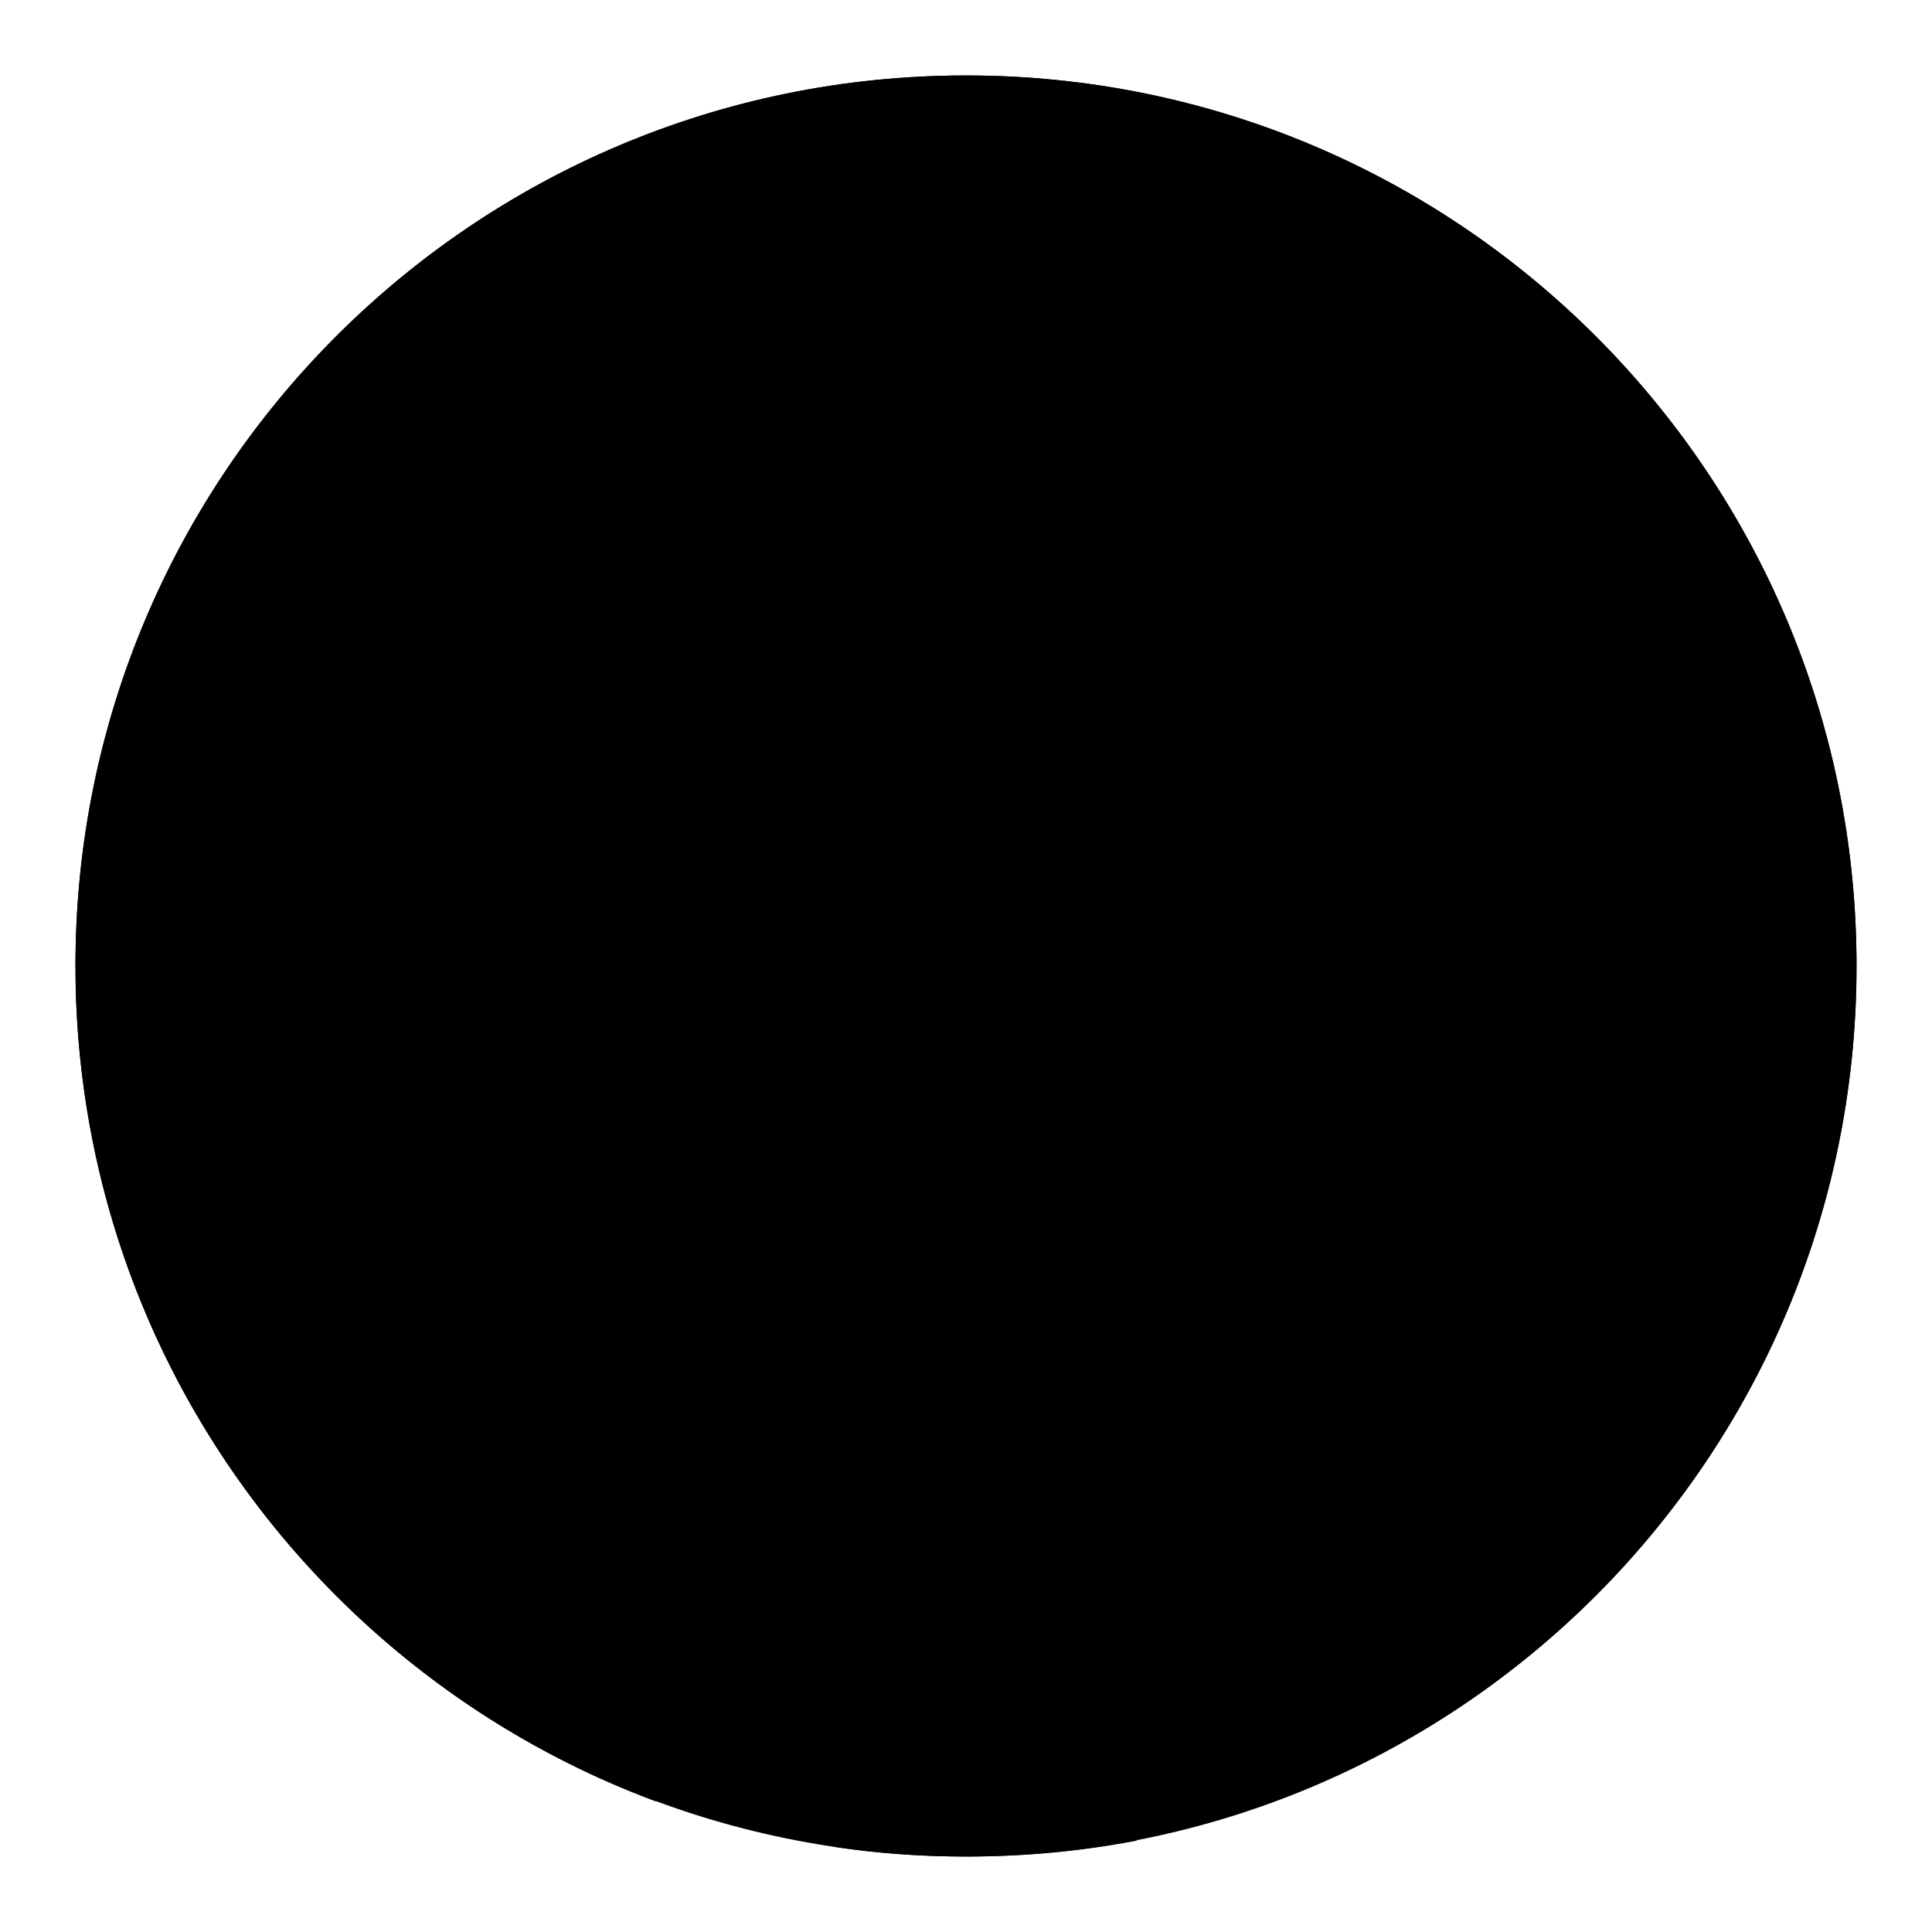 <?xml version="1.0" encoding="utf-8"?>
<!-- Svg Vector Icons : http://www.onlinewebfonts.com/icon -->
<!DOCTYPE svg PUBLIC "-//W3C//DTD SVG 1.1//EN" "http://www.w3.org/Graphics/SVG/1.1/DTD/svg11.dtd">
<svg version="1.1" xmlns="http://www.w3.org/2000/svg" xmlns:xlink="http://www.w3.org/1999/xlink" x="0px" y="0px" viewBox="0 0 256 256" enable-background="new 0 0 256 256" xml:space="preserve">
<g><g><path fill="#000000" d="M10,128c0,65.2,52.8,118,118,118c65.2,0,118-52.8,118-118c0-65.2-52.8-118-118-118C62.8,10,10,62.8,10,128z"/><path fill="#000000" d="M246,128c0-65.2-52.8-118-118-118C62.8,10,10,62.8,10,128c0,50.7,32,94,76.9,110.7v-96l-3.4,0.1l-19.9,0.1c-1.6,0-3-1.3-3-2.9L60.5,114c0-1.6,1.3-3,2.9-3l71.4-0.2c0.3,0,0.7,0.1,1,0.1l0.3-0.1c0.9-16,5.3-29.9,14-44.5c0.3-0.5,1-0.4,1.3,0.1l11.6,22.3c0.4,0.8,0.4,1.7,0,2.5l-4.6,9.8l13.5-5.9c0.4-0.2,0.8-0.5,1-0.8l6.6-9.6c0.2-0.3,0.3-0.8,0.1-1.2l-9.9-22.7c-0.3-0.7,0-1.5,0.7-1.9l2.3-1.1c0.8-0.4,1.7-0.4,2.5,0c13.3,5.9,22.9,14.6,30.1,27.3c0.5,0.8,0.7,1.7,0.7,2.6l-0.4,12.5c0,0.9-0.2,1.8-0.6,2.6L182.7,150c-0.2,0.4-0.3,0.8-0.3,1.3l4.7,78.8C222.3,209.8,246,171.6,246,128z"/><path fill="#000000" d="M149.9,146.3l-1.7-3.7l-37.8,0.1v102c5.8,0.9,11.7,1.3,17.7,1.3c7.7,0,15.2-0.7,22.5-2.1l5.2-78.3C155.6,157.8,149.9,146.3,149.9,146.3z"/><path fill="#000000" d="M172.1,106.3c-6.8,3.9-13.5,7.7-20.3,11.6c-0.4,5.9,2.6,11.1,7.8,13.7c6.8-3.9,13.5-7.7,20.3-11.6C180.3,114.2,177.3,109,172.1,106.3z"/><path fill="#000000" d="M182.7,150l22.4-47.2c0.4-0.8,0.6-1.7,0.6-2.6l0.4-12.5c0-0.9-0.2-1.8-0.7-2.6c-7.2-12.7-16.8-21.4-30.1-27.3c-0.8-0.4-1.7-0.3-2.5,0l-2.3,1.1c-0.7,0.3-1,1.2-0.7,1.9l9.9,22.7c0.2,0.4,0.1,0.8-0.1,1.2l-6.6,9.6c-0.2,0.4-0.6,0.7-1,0.8l-13.5,5.9l4.6-9.8c0.4-0.8,0.3-1.7,0-2.5l-11.6-22.3c-0.3-0.5-1-0.6-1.3-0.1c-8.7,14.6-13.1,28.4-14,44.5l-0.3,0.1c-0.3-0.1-0.6-0.1-1-0.1l-71.4,0.2c-1.6,0-2.9,1.3-2.9,3l0.1,25.9c0,1.6,1.3,2.9,3,2.9l19.9-0.1l3.4-0.1v96c7.5,2.8,15.3,4.8,23.4,6v-102l37.8-0.1l1.7,3.7c0,0,5.7,11.5,5.8,19.2l-5.2,78.3c13.1-2.5,25.4-7.2,36.6-13.7l-4.7-78.9C182.4,150.9,182.5,150.4,182.7,150z M179.9,120.1c-6.8,3.9-13.5,7.7-20.3,11.6c-5.2-2.6-8.2-7.9-7.8-13.7c6.8-3.9,13.5-7.7,20.3-11.6C177.3,109,180.3,114.2,179.9,120.1z"/></g></g>
</svg>